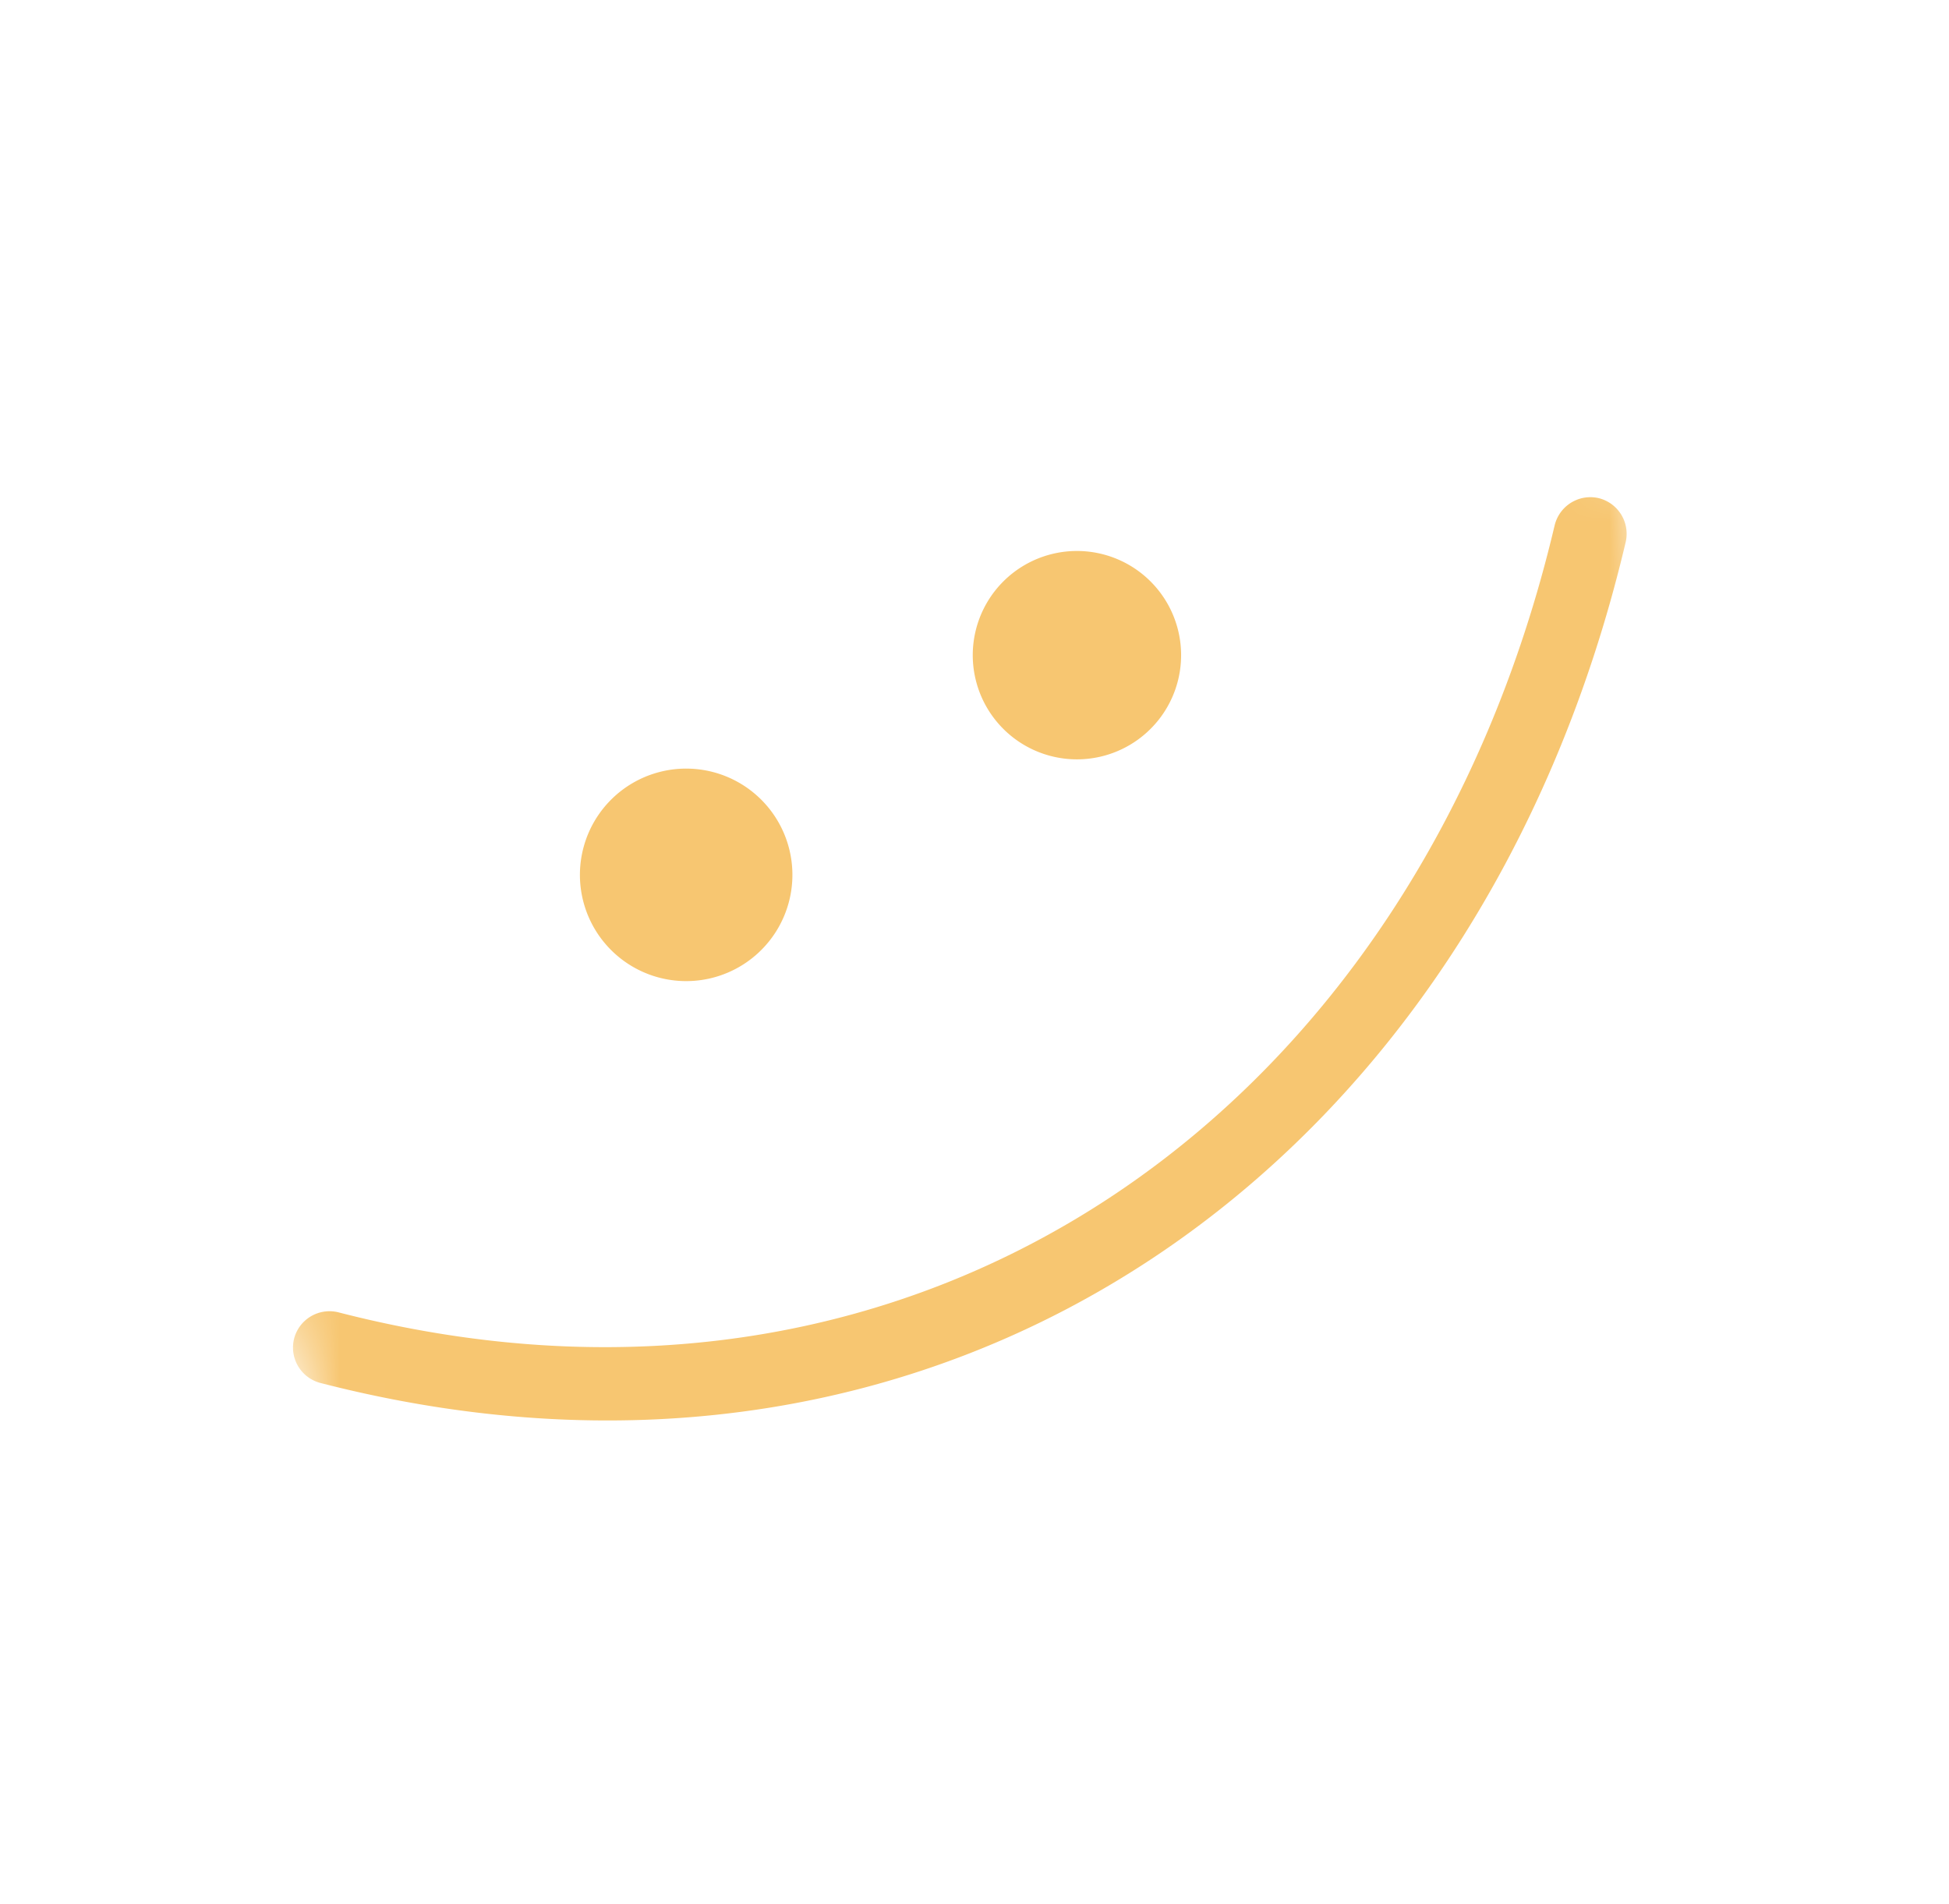 <svg xmlns="http://www.w3.org/2000/svg" width="43" height="42" fill="none"><mask id="a" width="41" height="42" x="1" y="0" maskUnits="userSpaceOnUse" style="mask-type:luminance"><path fill="#fff" d="M1.048 9.62 33.296.98l8.64 32.247-32.248 8.64L1.048 9.62Z"/></mask><g fill="#F7C671" mask="url(#a)"><path fill-rule="evenodd" d="M34.3 11.587C31.264 24.463 20.4 32.28 7.47 28.951a.807.807 0 0 0-.98.574.807.807 0 0 0 .578.983c13.86 3.572 25.543-4.752 28.799-18.55a.81.81 0 0 0-.6-.97.811.811 0 0 0-.967.6Z" clip-rule="evenodd"/><path d="M15.627 21.592a2.344 2.344 0 1 0-1.105-4.554 2.344 2.344 0 0 0 1.105 4.554Zm8.728-4.919a2.298 2.298 0 1 0-1.19-4.44 2.298 2.298 0 0 0 1.19 4.44Z"/></g></svg>